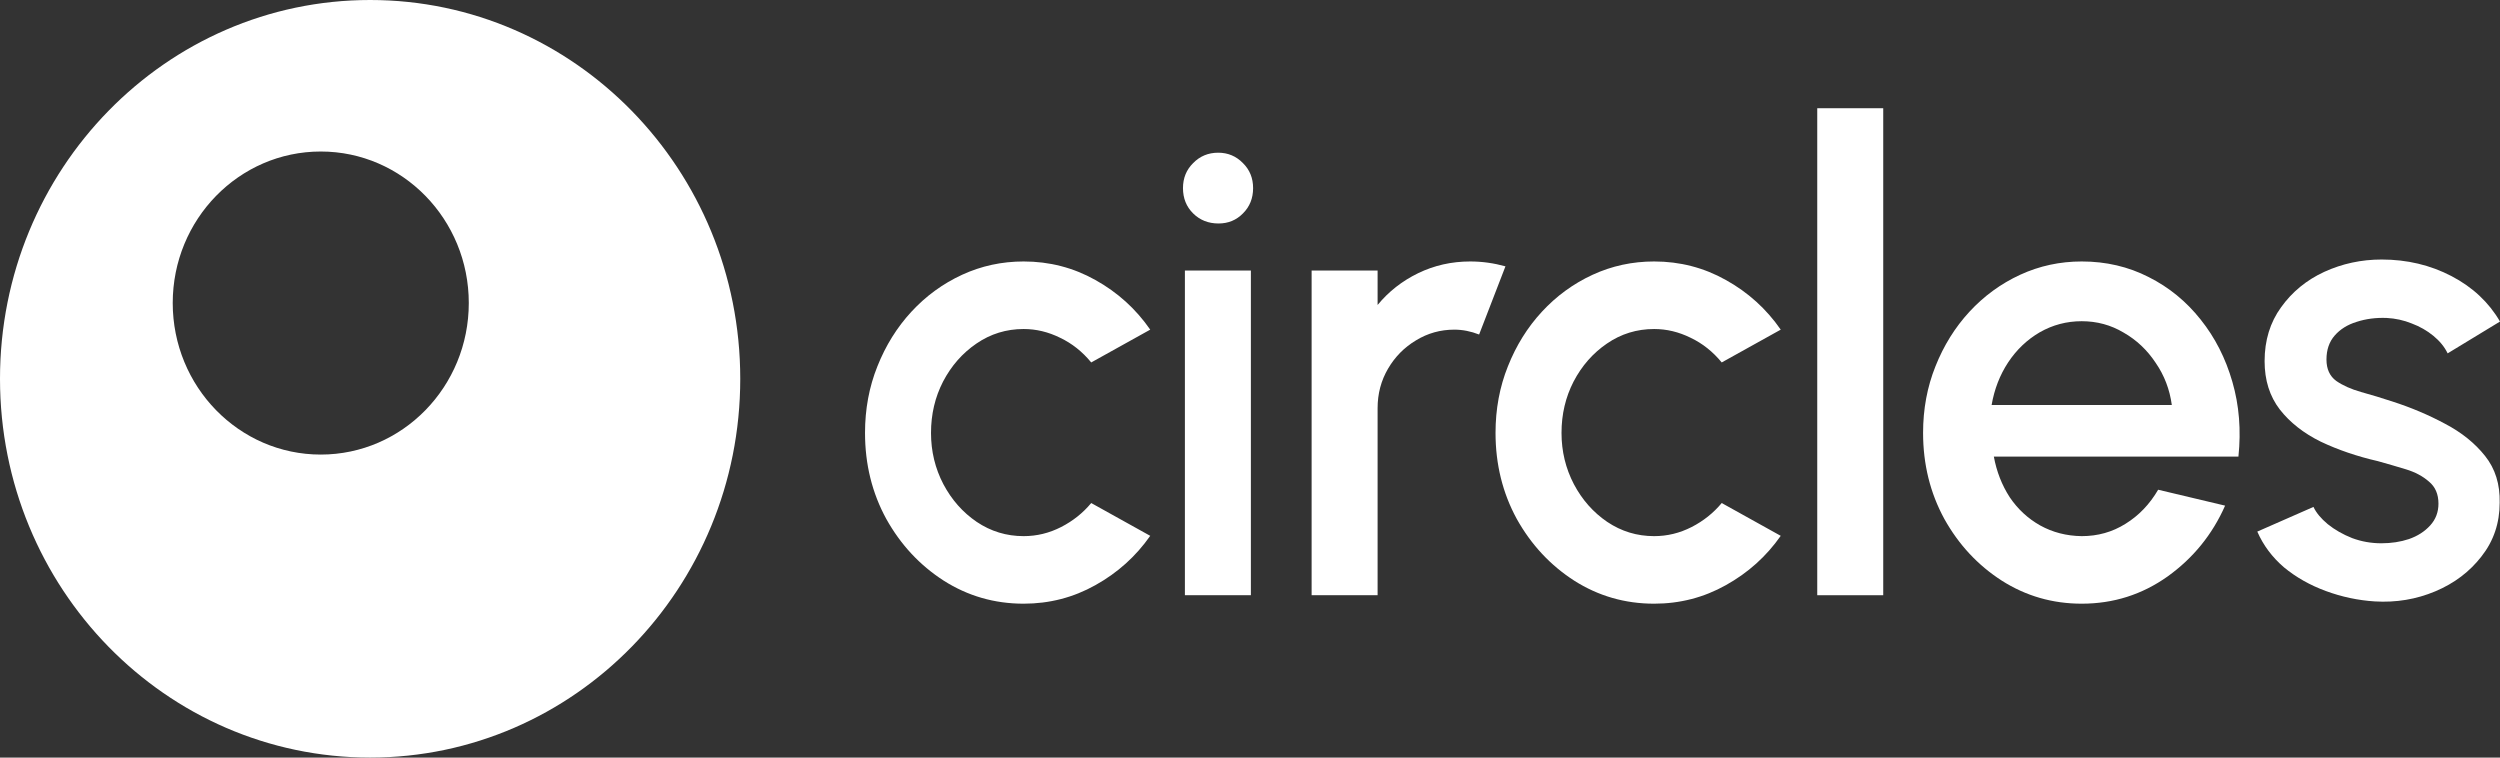 <svg width="99" height="30" viewBox="0 0 99 30" fill="none" xmlns="http://www.w3.org/2000/svg">
<rect x="0" y="0" width="99" height="30" fill="#333333" stroke="none"/>
<path d="M14.657 0C22.751 0 29.314 6.716 29.314 15C29.314 23.284 22.751 30 14.657 30C6.562 30 0 23.284 0 15C0 6.716 6.562 0 14.657 0ZM12.702 6C9.465 6 6.84 8.686 6.84 11.999C6.84 15.313 9.464 18.001 12.702 18.001C15.94 18.001 18.564 15.313 18.564 11.999C18.564 8.686 15.94 6 12.702 6Z" fill="white"/>
<path d="M43.212 19.92L45.549 21.219C44.979 22.033 44.255 22.684 43.376 23.173C42.505 23.661 41.558 23.906 40.536 23.906C39.38 23.906 38.325 23.601 37.37 22.993C36.424 22.384 35.666 21.57 35.097 20.55C34.535 19.521 34.255 18.386 34.255 17.143C34.255 16.2 34.418 15.321 34.745 14.507C35.072 13.684 35.52 12.964 36.089 12.347C36.667 11.721 37.337 11.233 38.099 10.881C38.861 10.53 39.674 10.354 40.536 10.354C41.558 10.354 42.505 10.599 43.376 11.087C44.255 11.576 44.979 12.231 45.549 13.054L43.212 14.353C42.861 13.924 42.45 13.599 41.981 13.376C41.512 13.144 41.031 13.029 40.536 13.029C39.85 13.029 39.226 13.221 38.664 13.607C38.112 13.984 37.672 14.486 37.345 15.111C37.027 15.729 36.868 16.406 36.868 17.143C36.868 17.871 37.031 18.549 37.358 19.174C37.685 19.791 38.124 20.289 38.677 20.666C39.238 21.043 39.858 21.231 40.536 21.231C41.056 21.231 41.55 21.111 42.019 20.871C42.488 20.631 42.886 20.314 43.212 19.92Z" fill="white"/>
<path d="M46.922 10.714H49.535V23.571H46.922V10.714ZM48.254 8.85C47.852 8.85 47.517 8.717 47.248 8.451C46.98 8.186 46.846 7.851 46.846 7.449C46.846 7.054 46.98 6.724 47.248 6.459C47.517 6.184 47.847 6.047 48.241 6.047C48.626 6.047 48.953 6.184 49.221 6.459C49.489 6.724 49.623 7.054 49.623 7.449C49.623 7.851 49.489 8.186 49.221 8.451C48.961 8.717 48.639 8.85 48.254 8.85Z" fill="white"/>
<path d="M51.94 23.571V10.714H54.553V12.077C54.989 11.546 55.525 11.126 56.161 10.817C56.798 10.509 57.484 10.354 58.222 10.354C58.691 10.354 59.155 10.419 59.616 10.547L58.573 13.247C58.247 13.119 57.92 13.054 57.593 13.054C57.041 13.054 56.534 13.196 56.073 13.479C55.613 13.753 55.244 14.126 54.968 14.597C54.691 15.069 54.553 15.591 54.553 16.166V23.571H51.94Z" fill="white"/>
<path d="M68.18 19.92L70.517 21.219C69.947 22.033 69.223 22.684 68.343 23.173C67.472 23.661 66.526 23.906 65.504 23.906C64.348 23.906 63.293 23.601 62.338 22.993C61.392 22.384 60.634 21.57 60.064 20.55C59.503 19.521 59.223 18.386 59.223 17.143C59.223 16.2 59.386 15.321 59.713 14.507C60.039 13.684 60.487 12.964 61.057 12.347C61.635 11.721 62.305 11.233 63.067 10.881C63.829 10.53 64.641 10.354 65.504 10.354C66.526 10.354 67.472 10.599 68.343 11.087C69.223 11.576 69.947 12.231 70.517 13.054L68.18 14.353C67.828 13.924 67.418 13.599 66.949 13.376C66.48 13.144 65.998 13.029 65.504 13.029C64.817 13.029 64.193 13.221 63.632 13.607C63.08 13.984 62.64 14.486 62.313 15.111C61.995 15.729 61.836 16.406 61.836 17.143C61.836 17.871 61.999 18.549 62.326 19.174C62.652 19.791 63.092 20.289 63.645 20.666C64.206 21.043 64.826 21.231 65.504 21.231C66.023 21.231 66.517 21.111 66.987 20.871C67.456 20.631 67.853 20.314 68.18 19.92Z" fill="white"/>
<path d="M71.963 23.571V4.286H74.576V23.571H71.963Z" fill="white"/>
<path d="M82.436 23.906C81.28 23.906 80.225 23.601 79.27 22.993C78.323 22.384 77.565 21.57 76.996 20.55C76.435 19.521 76.154 18.386 76.154 17.143C76.154 16.2 76.317 15.321 76.644 14.507C76.971 13.684 77.419 12.964 77.988 12.347C78.566 11.721 79.236 11.233 79.998 10.881C80.76 10.53 81.573 10.354 82.436 10.354C83.399 10.354 84.282 10.56 85.086 10.971C85.89 11.374 86.577 11.936 87.147 12.656C87.716 13.367 88.135 14.19 88.403 15.124C88.671 16.05 88.751 17.036 88.642 18.081H78.956C79.065 18.673 79.274 19.209 79.584 19.689C79.902 20.16 80.304 20.533 80.79 20.807C81.284 21.081 81.833 21.223 82.436 21.231C83.072 21.231 83.65 21.069 84.169 20.743C84.697 20.417 85.128 19.967 85.463 19.393L88.114 20.023C87.612 21.163 86.854 22.097 85.84 22.826C84.827 23.546 83.692 23.906 82.436 23.906ZM78.868 16.037H86.004C85.92 15.42 85.706 14.863 85.363 14.366C85.028 13.86 84.605 13.461 84.094 13.17C83.591 12.87 83.039 12.72 82.436 12.72C81.841 12.72 81.288 12.866 80.777 13.157C80.275 13.449 79.856 13.847 79.521 14.353C79.194 14.85 78.977 15.411 78.868 16.037Z" fill="white"/>
<path d="M94.038 23.816C93.376 23.773 92.731 23.636 92.103 23.404C91.475 23.173 90.922 22.86 90.445 22.466C89.976 22.063 89.624 21.591 89.389 21.051L91.613 20.074C91.722 20.306 91.91 20.533 92.178 20.756C92.455 20.979 92.777 21.163 93.146 21.309C93.514 21.446 93.9 21.514 94.302 21.514C94.695 21.514 95.059 21.459 95.394 21.347C95.738 21.227 96.018 21.047 96.236 20.807C96.454 20.567 96.563 20.28 96.563 19.946C96.563 19.569 96.437 19.277 96.186 19.071C95.943 18.857 95.637 18.694 95.269 18.583C94.9 18.471 94.532 18.364 94.163 18.261C93.343 18.073 92.589 17.816 91.902 17.49C91.224 17.156 90.683 16.731 90.281 16.217C89.879 15.694 89.678 15.056 89.678 14.301C89.678 13.479 89.896 12.767 90.332 12.167C90.767 11.559 91.337 11.091 92.04 10.766C92.752 10.44 93.51 10.277 94.314 10.277C95.319 10.277 96.24 10.496 97.078 10.933C97.915 11.37 98.556 11.97 99 12.733L96.927 13.993C96.802 13.736 96.613 13.504 96.362 13.299C96.111 13.093 95.826 12.93 95.507 12.81C95.189 12.681 94.858 12.609 94.515 12.591C94.088 12.574 93.69 12.626 93.322 12.746C92.961 12.857 92.672 13.037 92.455 13.286C92.237 13.534 92.128 13.851 92.128 14.237C92.128 14.614 92.258 14.897 92.517 15.086C92.777 15.266 93.104 15.411 93.497 15.523C93.9 15.634 94.31 15.759 94.729 15.896C95.474 16.136 96.173 16.431 96.827 16.783C97.48 17.126 98.007 17.55 98.409 18.056C98.812 18.561 99.004 19.179 98.987 19.907C98.987 20.713 98.749 21.42 98.271 22.029C97.802 22.637 97.191 23.1 96.437 23.417C95.683 23.734 94.883 23.867 94.038 23.816Z" fill="white"/>
</svg>
